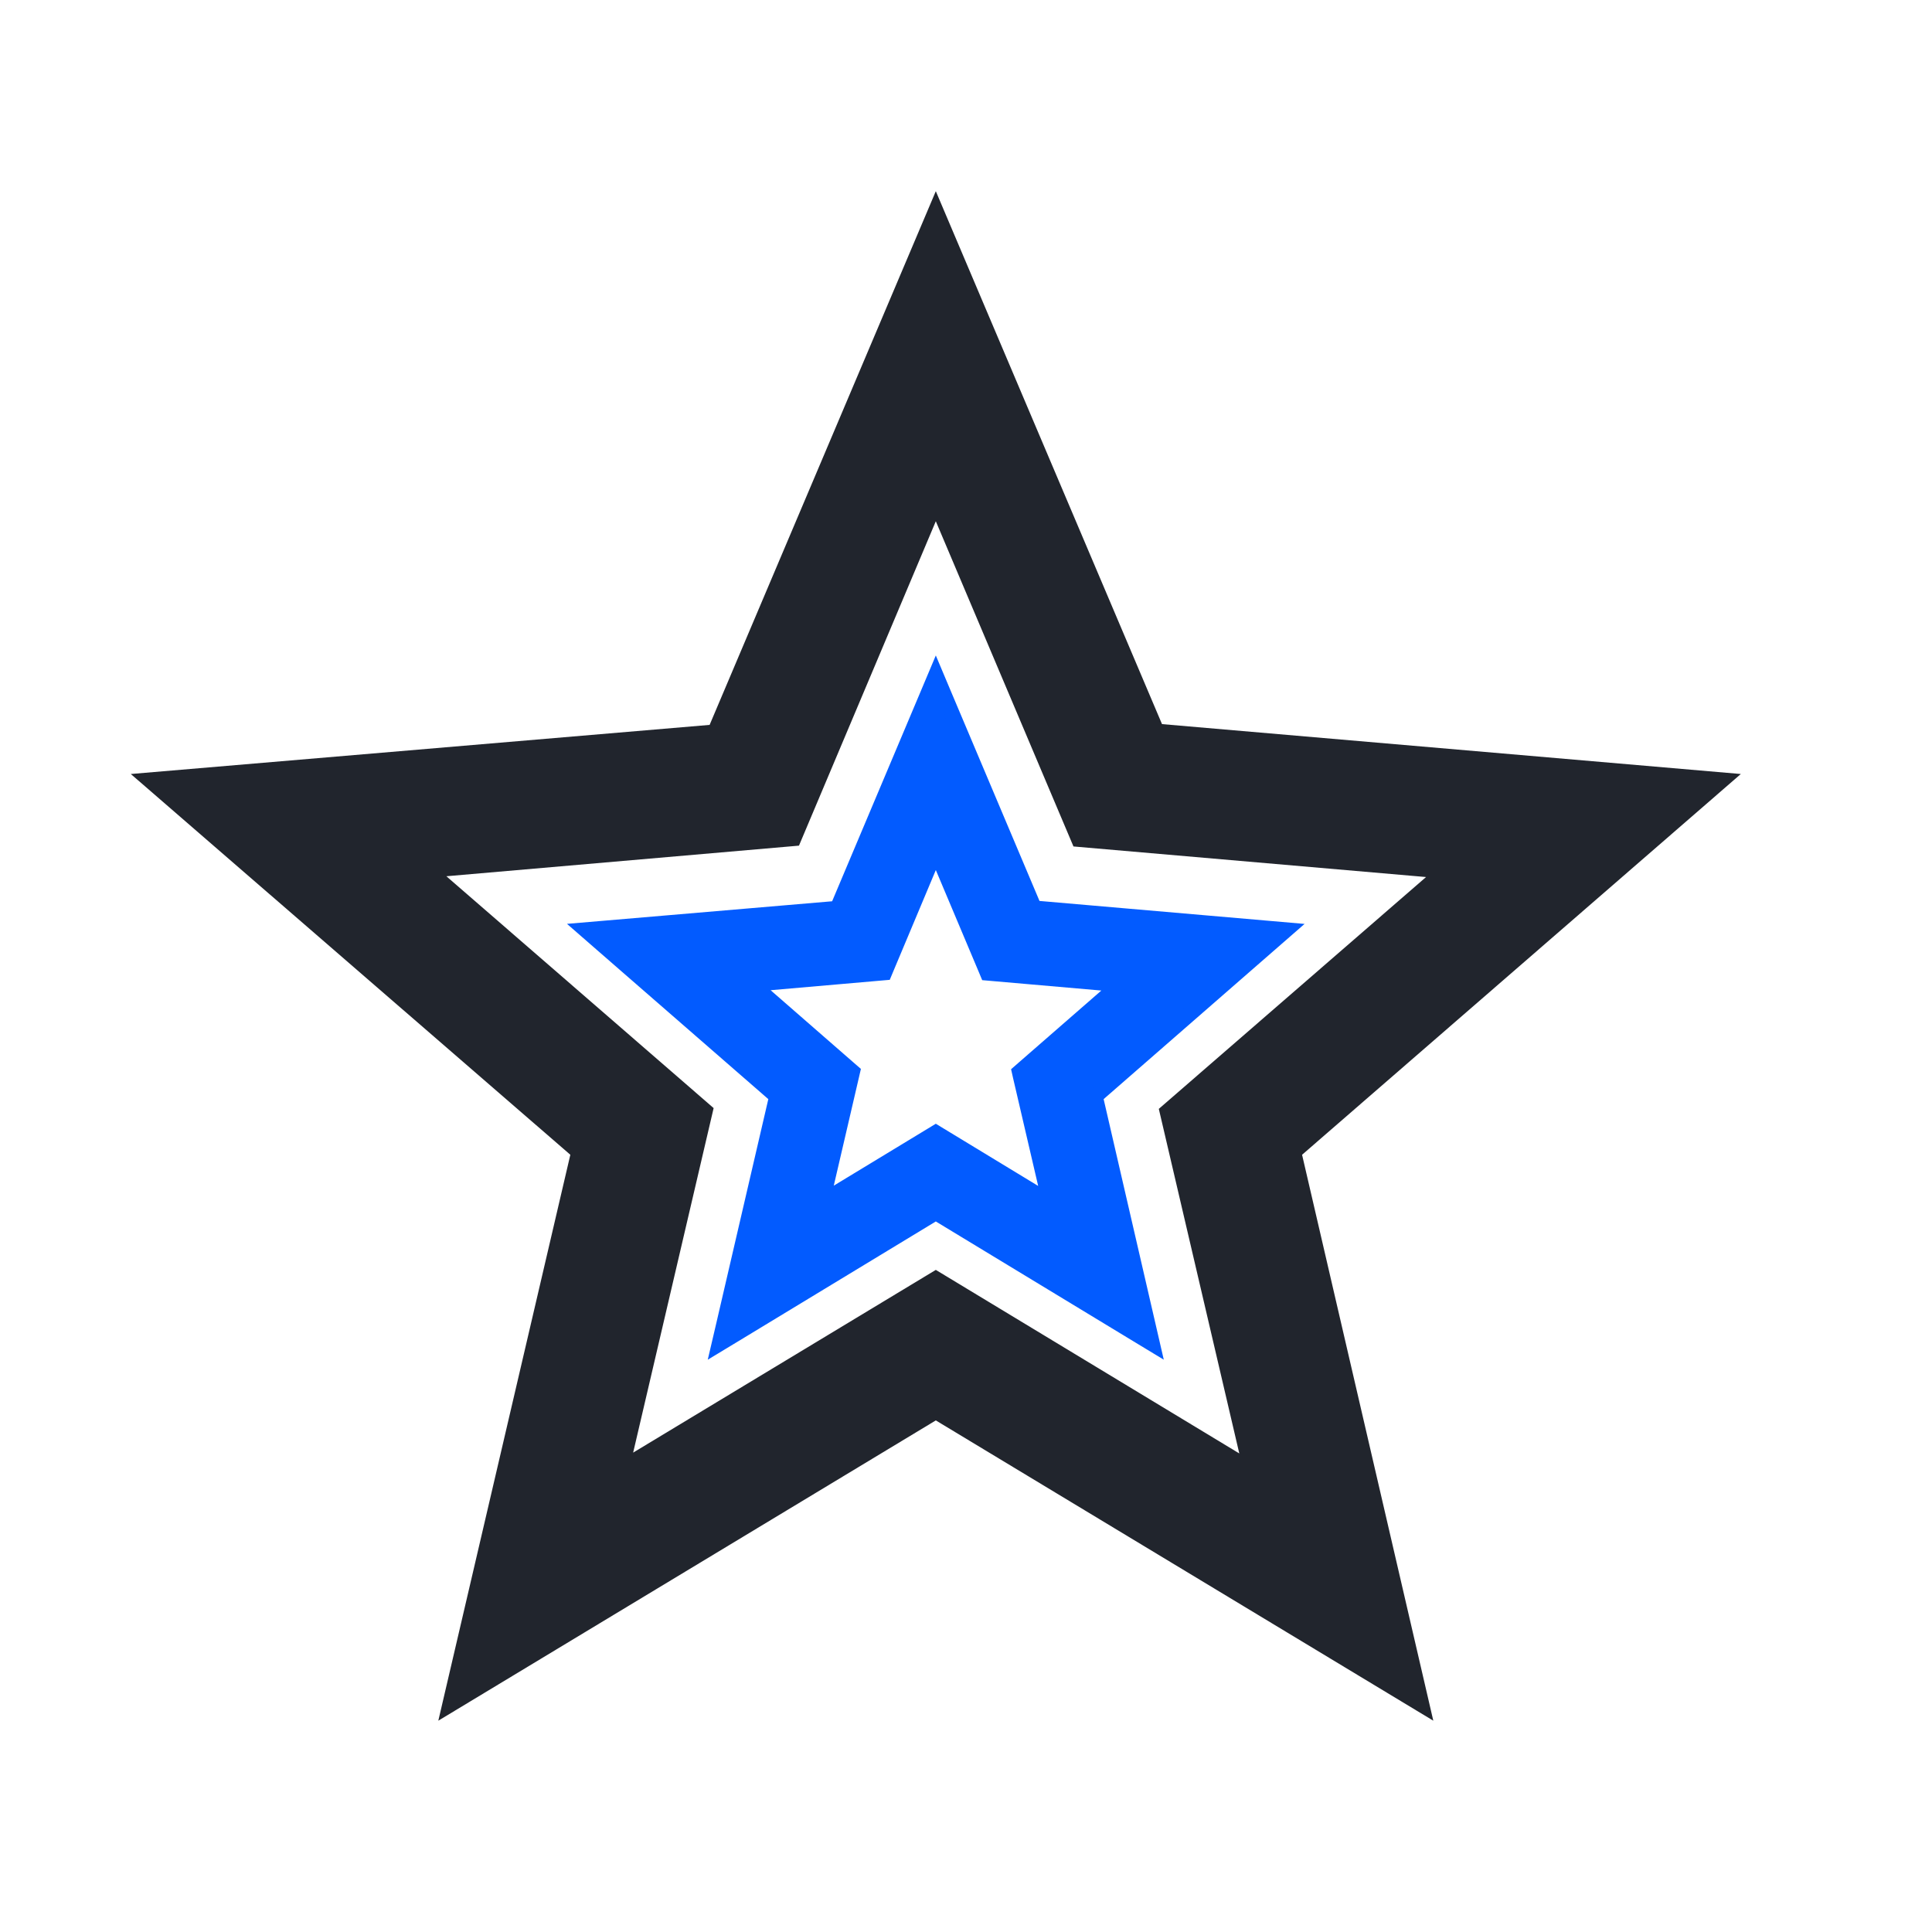 <?xml version="1.0" encoding="utf-8"?>
<svg xmlns="http://www.w3.org/2000/svg" width="64" height="64" viewBox="0 0 64 64" fill="none">
<g clip-path="url(#clip0_1009_3525)">
<path d="M57.667 25.64L38.493 23.987L31 6.333L23.507 24.013L4.333 25.64L18.893 38.253L14.52 57L31 47.053L47.48 57L43.133 38.253L57.667 25.64ZM31 42.067L20.974 48.12L23.64 36.707L14.787 29.027L26.467 28.013L31 17.267L35.56 28.04L47.24 29.053L38.387 36.733L41.053 48.147L31 42.067Z" fill="#21252D"/>
<path d="M42.164 31.191L42.608 30.804L42.022 30.753L34.263 30.081L31.23 22.903L31 22.357L30.77 22.903L27.737 30.092L19.979 30.753L19.391 30.803L19.836 31.191L25.729 36.32L23.959 43.944L23.824 44.521L24.332 44.214L31 40.17L37.668 44.214L38.175 44.521L38.042 43.944L36.282 36.32L42.164 31.191ZM31.13 37.597L31 37.518L30.87 37.597L27.242 39.798L28.207 35.646L28.241 35.499L28.128 35.401L24.92 32.604L29.152 32.235L29.302 32.222L29.36 32.083L31 28.177L32.651 32.094L32.709 32.233L32.859 32.246L37.091 32.615L33.883 35.411L33.77 35.51L33.803 35.657L34.769 39.808L31.13 37.597Z" fill="#025BFF" stroke="#025BFF" stroke-width="0.5"/>
</g>
<defs>
<clipPath id="clip0_1009_3525">
<rect width="64" height="64" fill="white"/>
</clipPath>
</defs>
</svg>